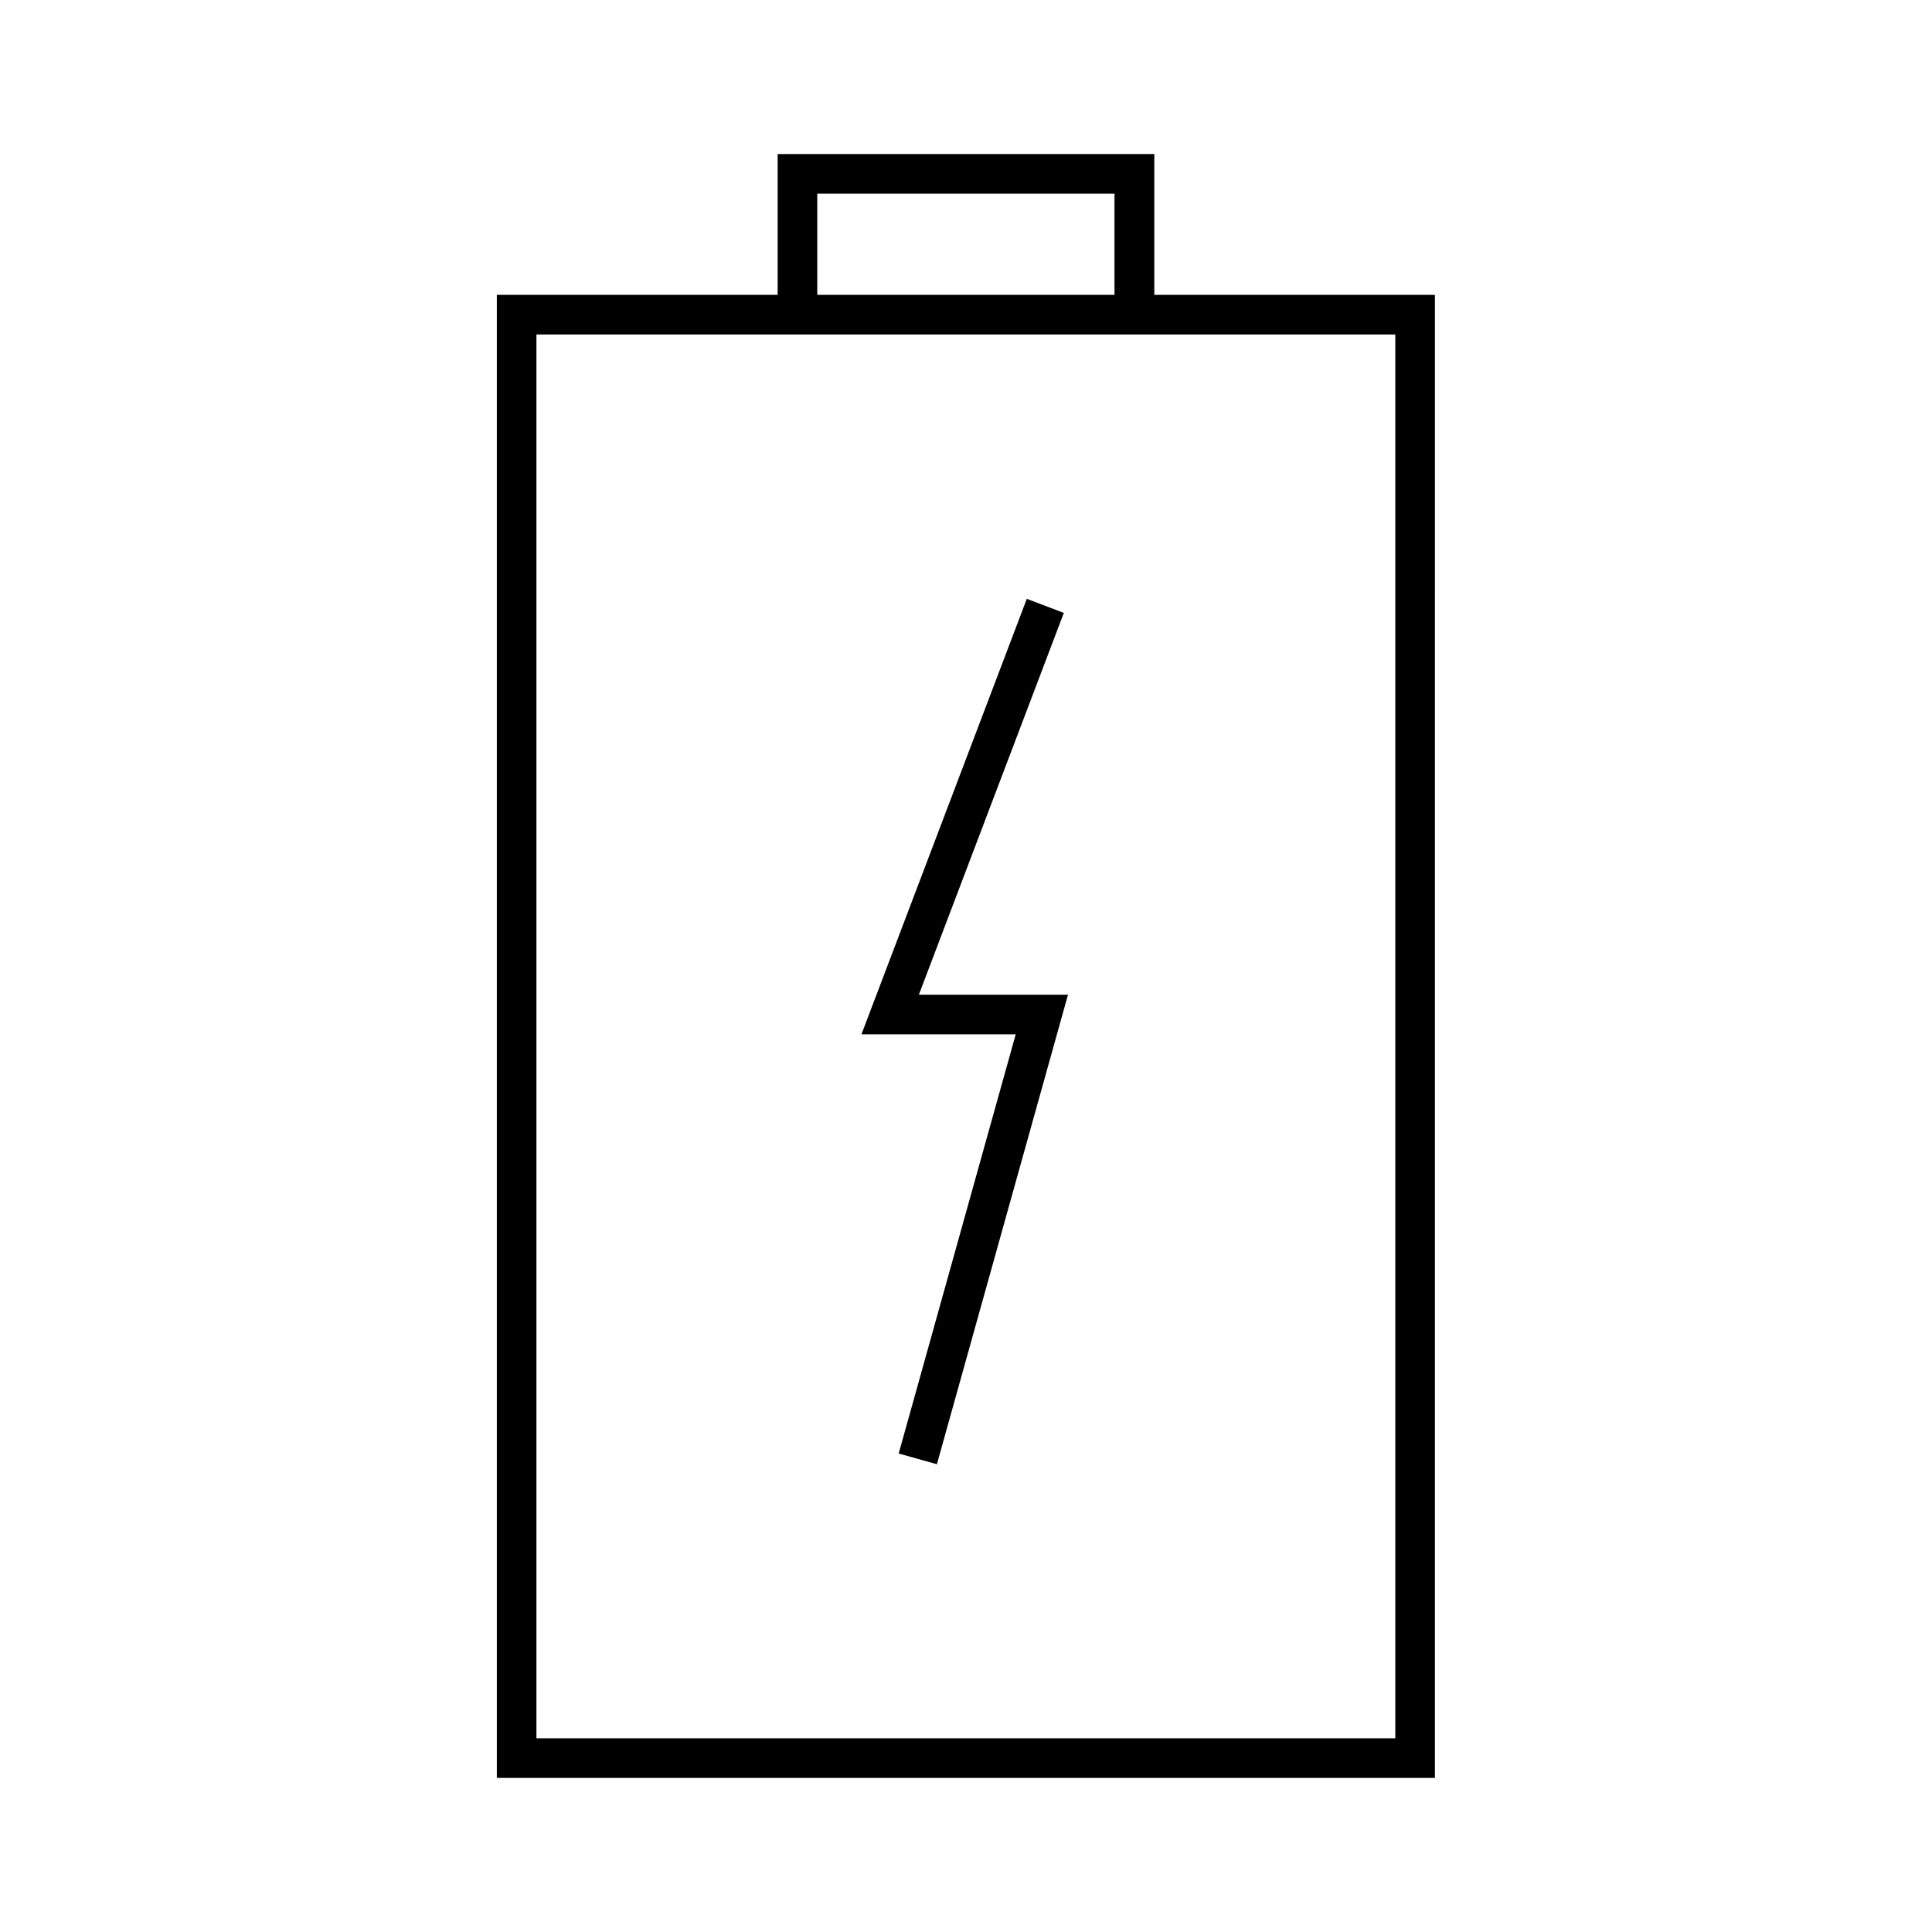 <?xml version="1.0" encoding="UTF-8"?>
<!-- Uploaded to: ICON Repo, www.iconrepo.com, Generator: ICON Repo Mixer Tools -->
<svg fill="#000000" width="800px" height="800px" version="1.1" viewBox="144 144 512 512" xmlns="http://www.w3.org/2000/svg">
 <g>
  <path d="m524.32 222.14h-74.418v-37.316h-99.816v37.312l-74.418 0.004v393.02h248.6l0.004-393.02zm-163.74-26.82h78.773v26.816l-78.773 0.004zm153.24 409.35h-227.66v-372.03h227.61l0.004 372.03z"/>
  <path d="m382.16 529.2 10.129 2.836 34.742-124.43h-39.52l38.414-101.18-9.812-3.727-43.82 115.41h40.883z"/>
 </g>
</svg>
